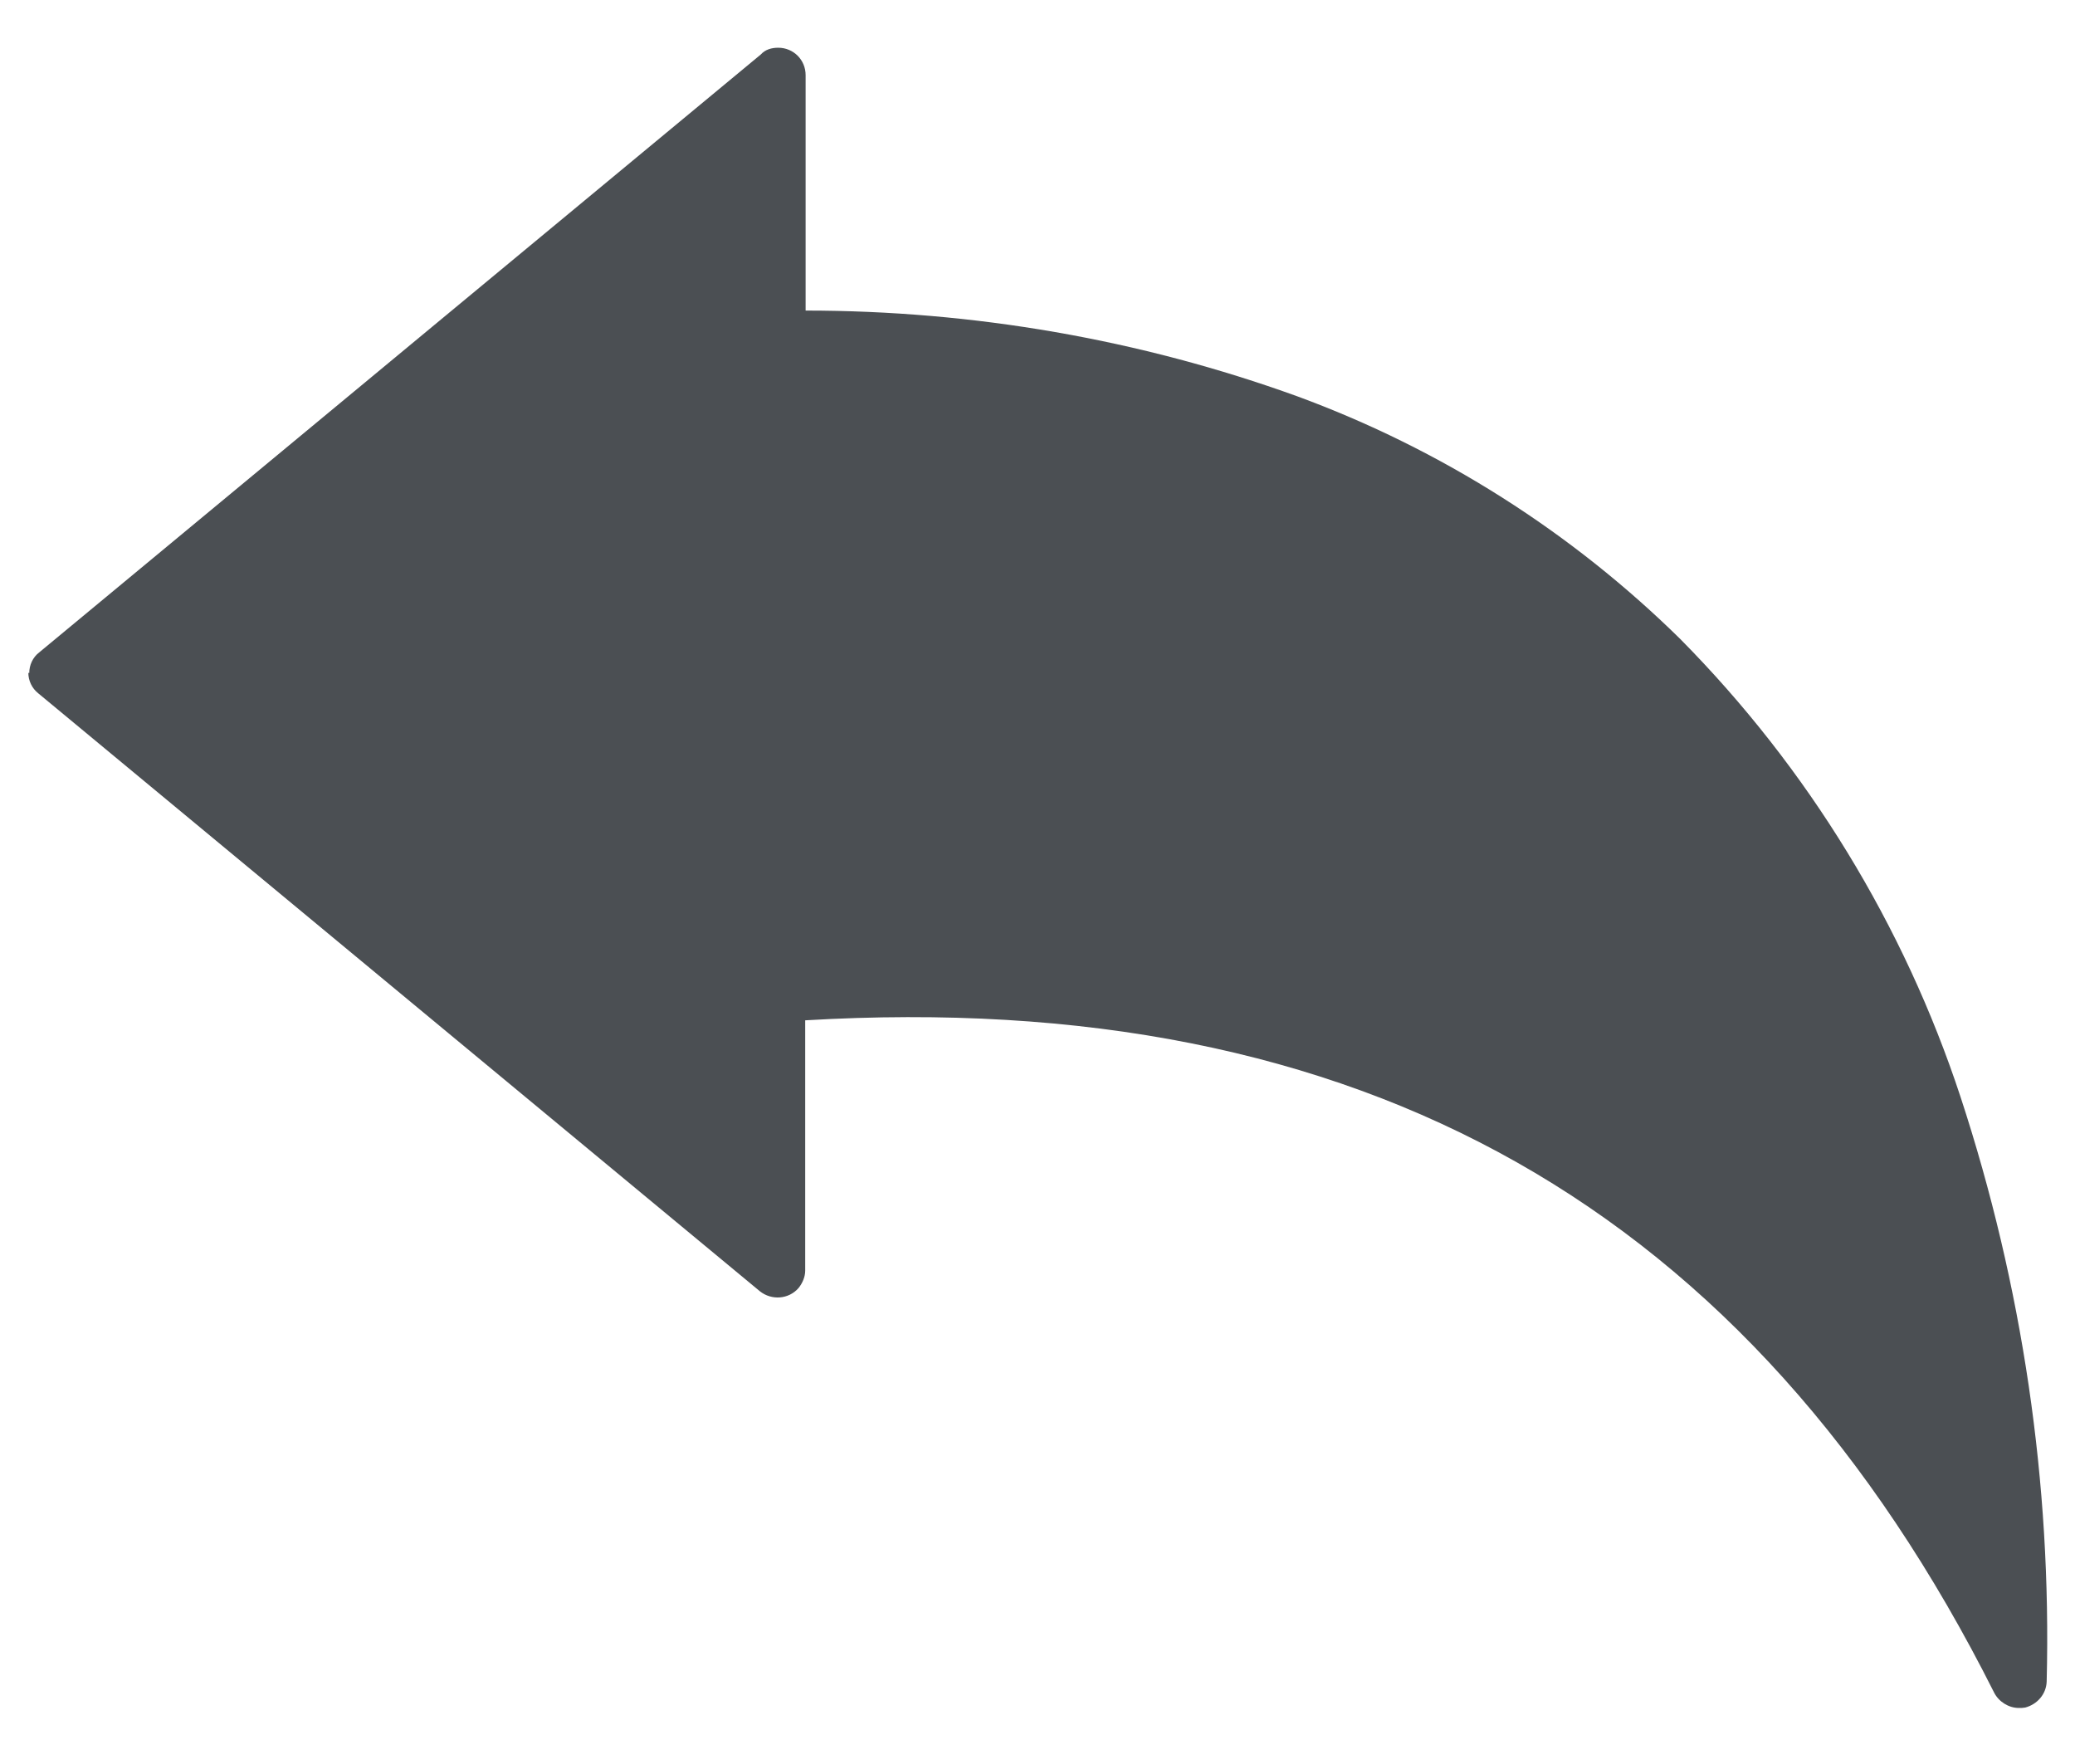<svg fill="none" viewBox="0 0 20 17" height="17" width="20" xmlns="http://www.w3.org/2000/svg">
      <g>
        <path fill="#4B4F53" d="M0.273 6.482C0.273 6.56 0.308 6.633 0.368 6.681L7.324 12.444C7.437 12.534 7.601 12.522 7.696 12.414C7.735 12.366 7.761 12.305 7.761 12.245V9.833C13.117 9.517 16.87 11.635 19.221 16.313C19.265 16.399 19.36 16.46 19.459 16.46C19.481 16.46 19.498 16.46 19.52 16.456C19.637 16.425 19.723 16.326 19.727 16.205C19.775 14.294 19.494 12.392 18.897 10.572C18.352 8.916 17.427 7.403 16.195 6.158C15.149 5.129 13.891 4.329 12.503 3.819C10.986 3.27 9.378 2.993 7.765 2.993V0.724C7.765 0.577 7.648 0.46 7.501 0.46C7.437 0.46 7.376 0.477 7.333 0.525L0.377 6.288C0.316 6.335 0.282 6.409 0.282 6.486H0.277L0.273 6.482Z"></path>
      </g>
      <defs>
        <clipPath id="clip0_3812_72300">
          <rect transform="matrix(-1 0 0 1 19.727 0.46)" fill="white" height="16" width="19.454"></rect>
        </clipPath>
      </defs>
    </svg>